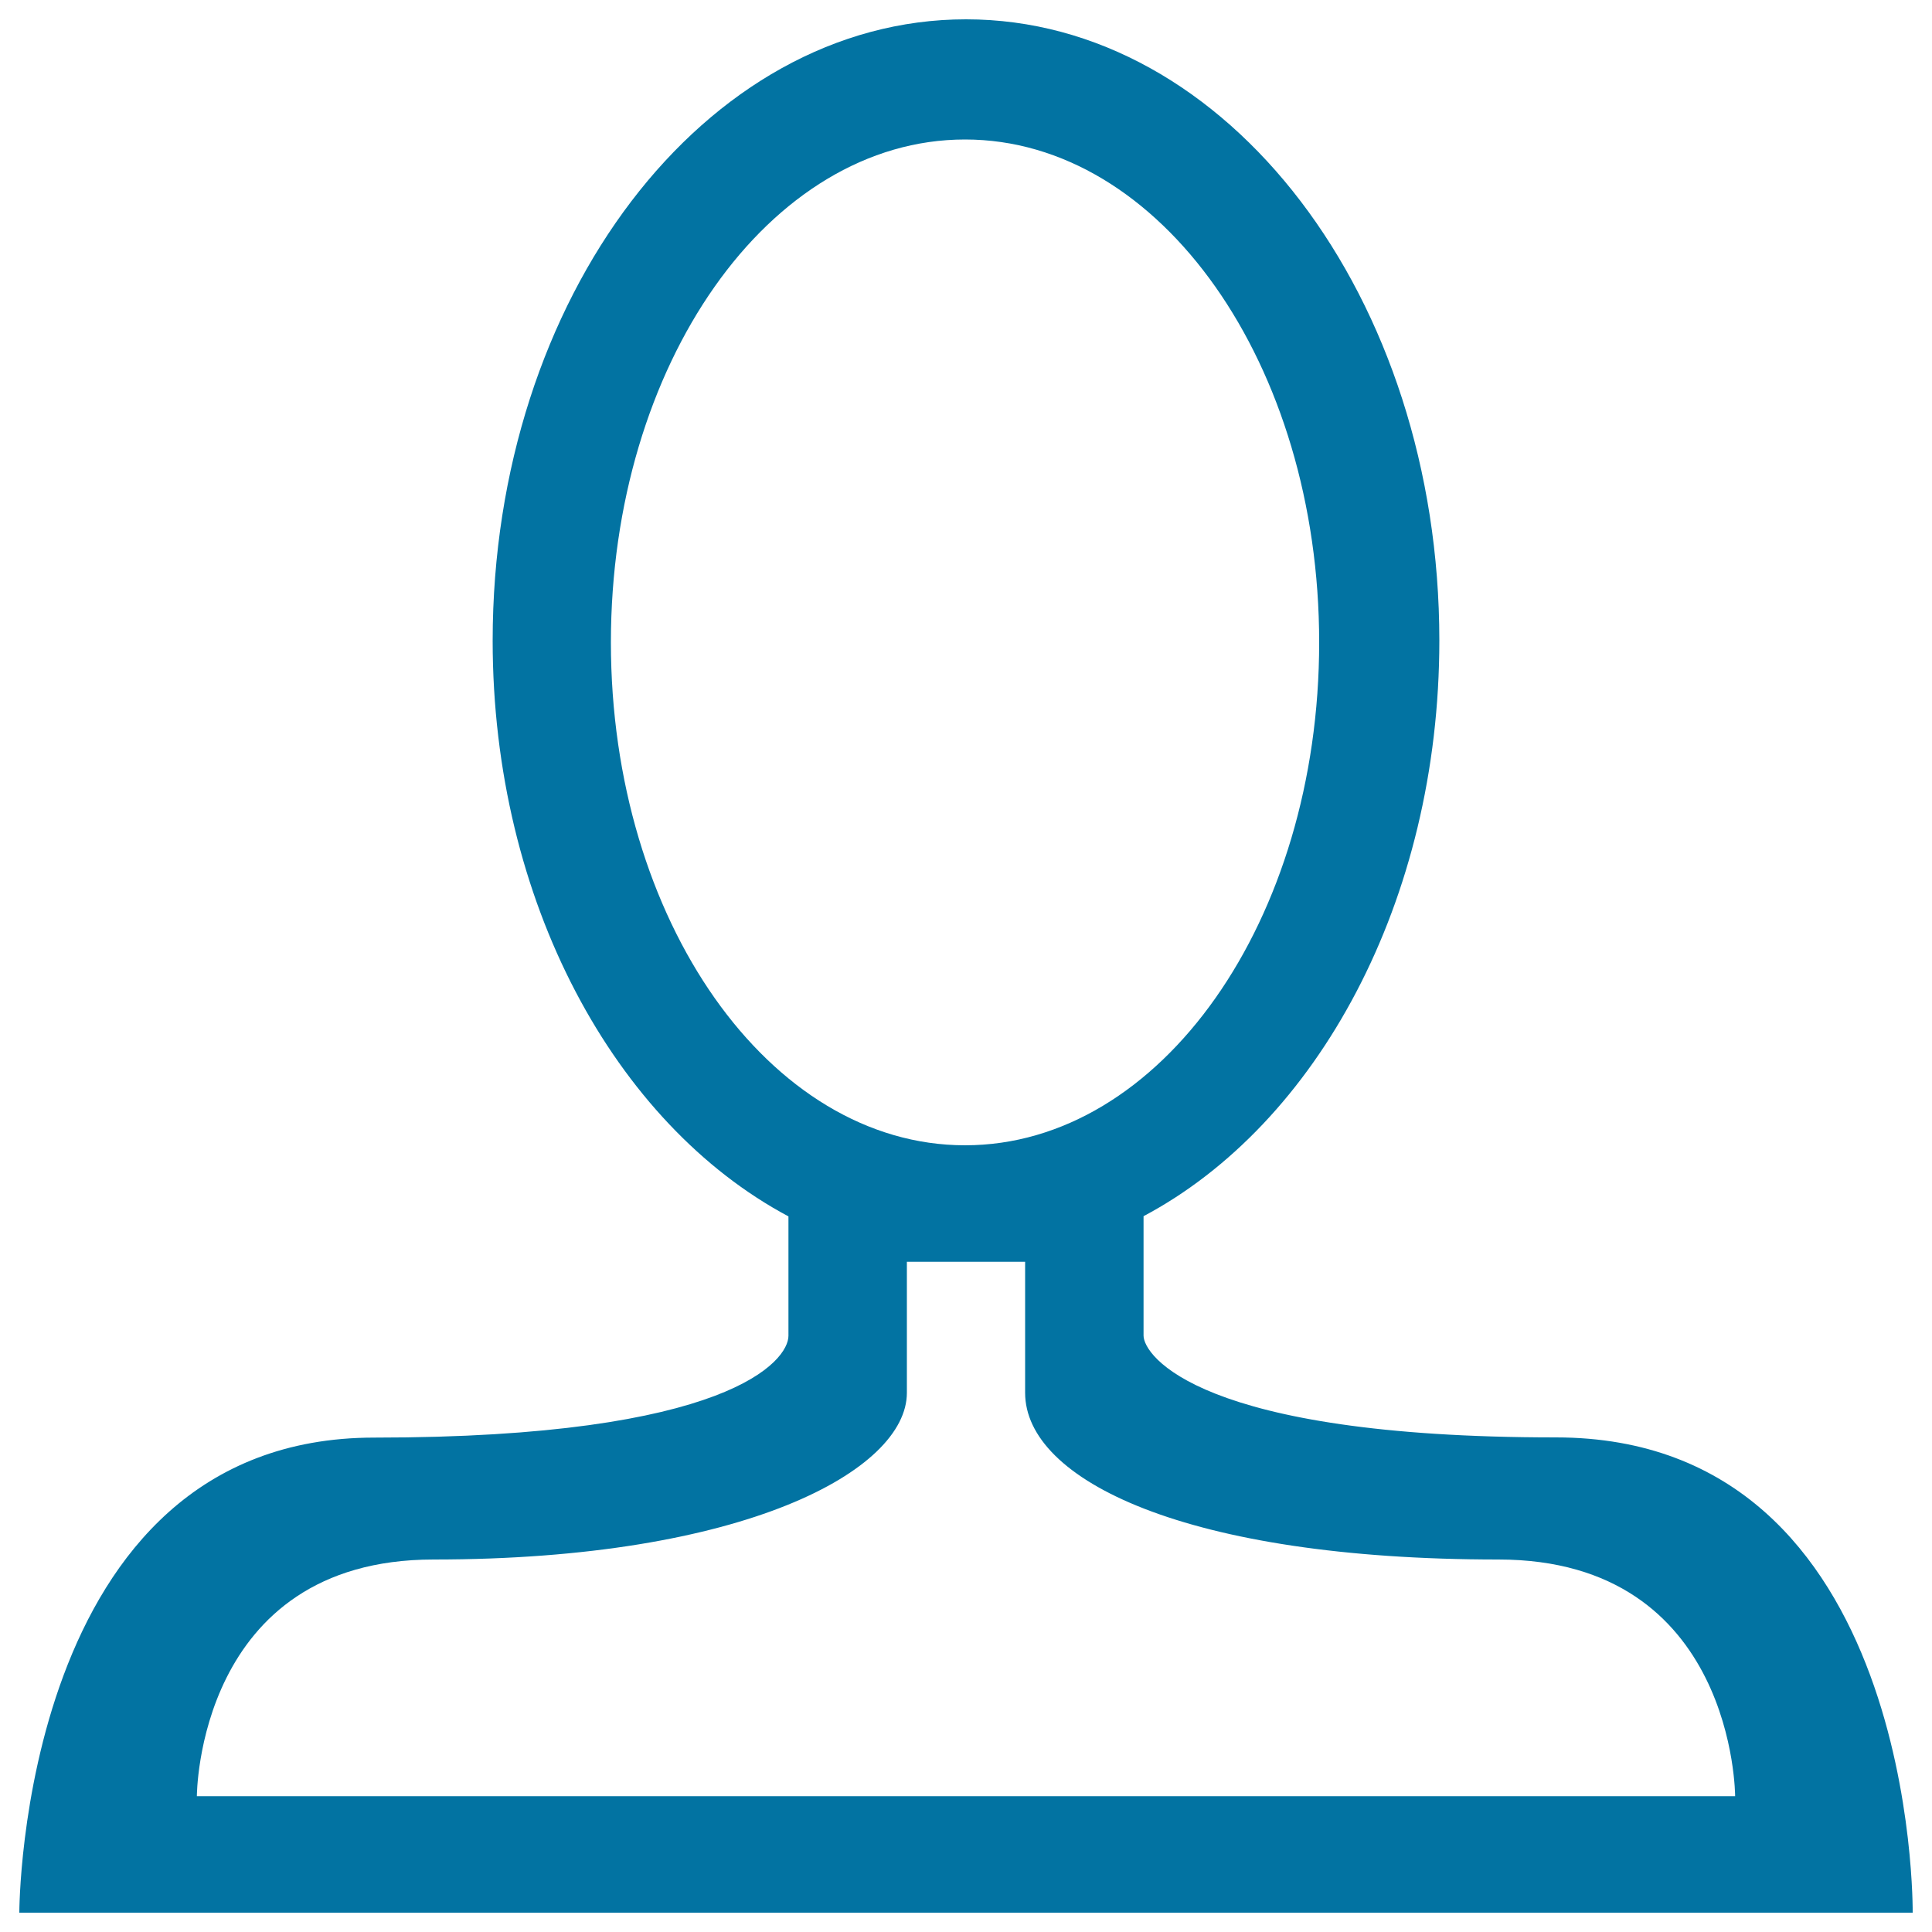 <svg xmlns="http://www.w3.org/2000/svg" viewBox="0 0 1000 1000" style="fill:#0273a2">
<title>User Outline SVG icon</title>
<g><g id="user"><g><path d="M805.3,744c-184.7,0-213.4-42.5-213.4-52.7v-61.8c89.8-47.7,153.1-163,153.1-298C745,154,635.3,10,500,10c-135.3,0-245,144-245,321.6c0,134.9,63.4,250.2,153.1,298v61.8c0,12.8-30.6,52.7-214.4,52.7S10,990,10,990h980C990,990,992.8,744,805.3,744z M316.2,332.5c0-143.8,82-260.3,183.3-260.3c101.2,0,183.3,116.6,183.3,260.3c0,143.8-82,260.3-183.3,260.3C398.3,592.8,316.2,476.3,316.2,332.5z M101.9,929.7c0,0,0-122.5,122.5-122.5c161,0,245-46.2,245-86.3c0-6.6,0-67.8,0-67.8h61.2c0,0,0,44.7,0,67.8c0,45.1,83.2,86.3,245,86.3c122.5,0,122.5,122.5,122.5,122.5H101.9z"/></g></g></g>
</svg>